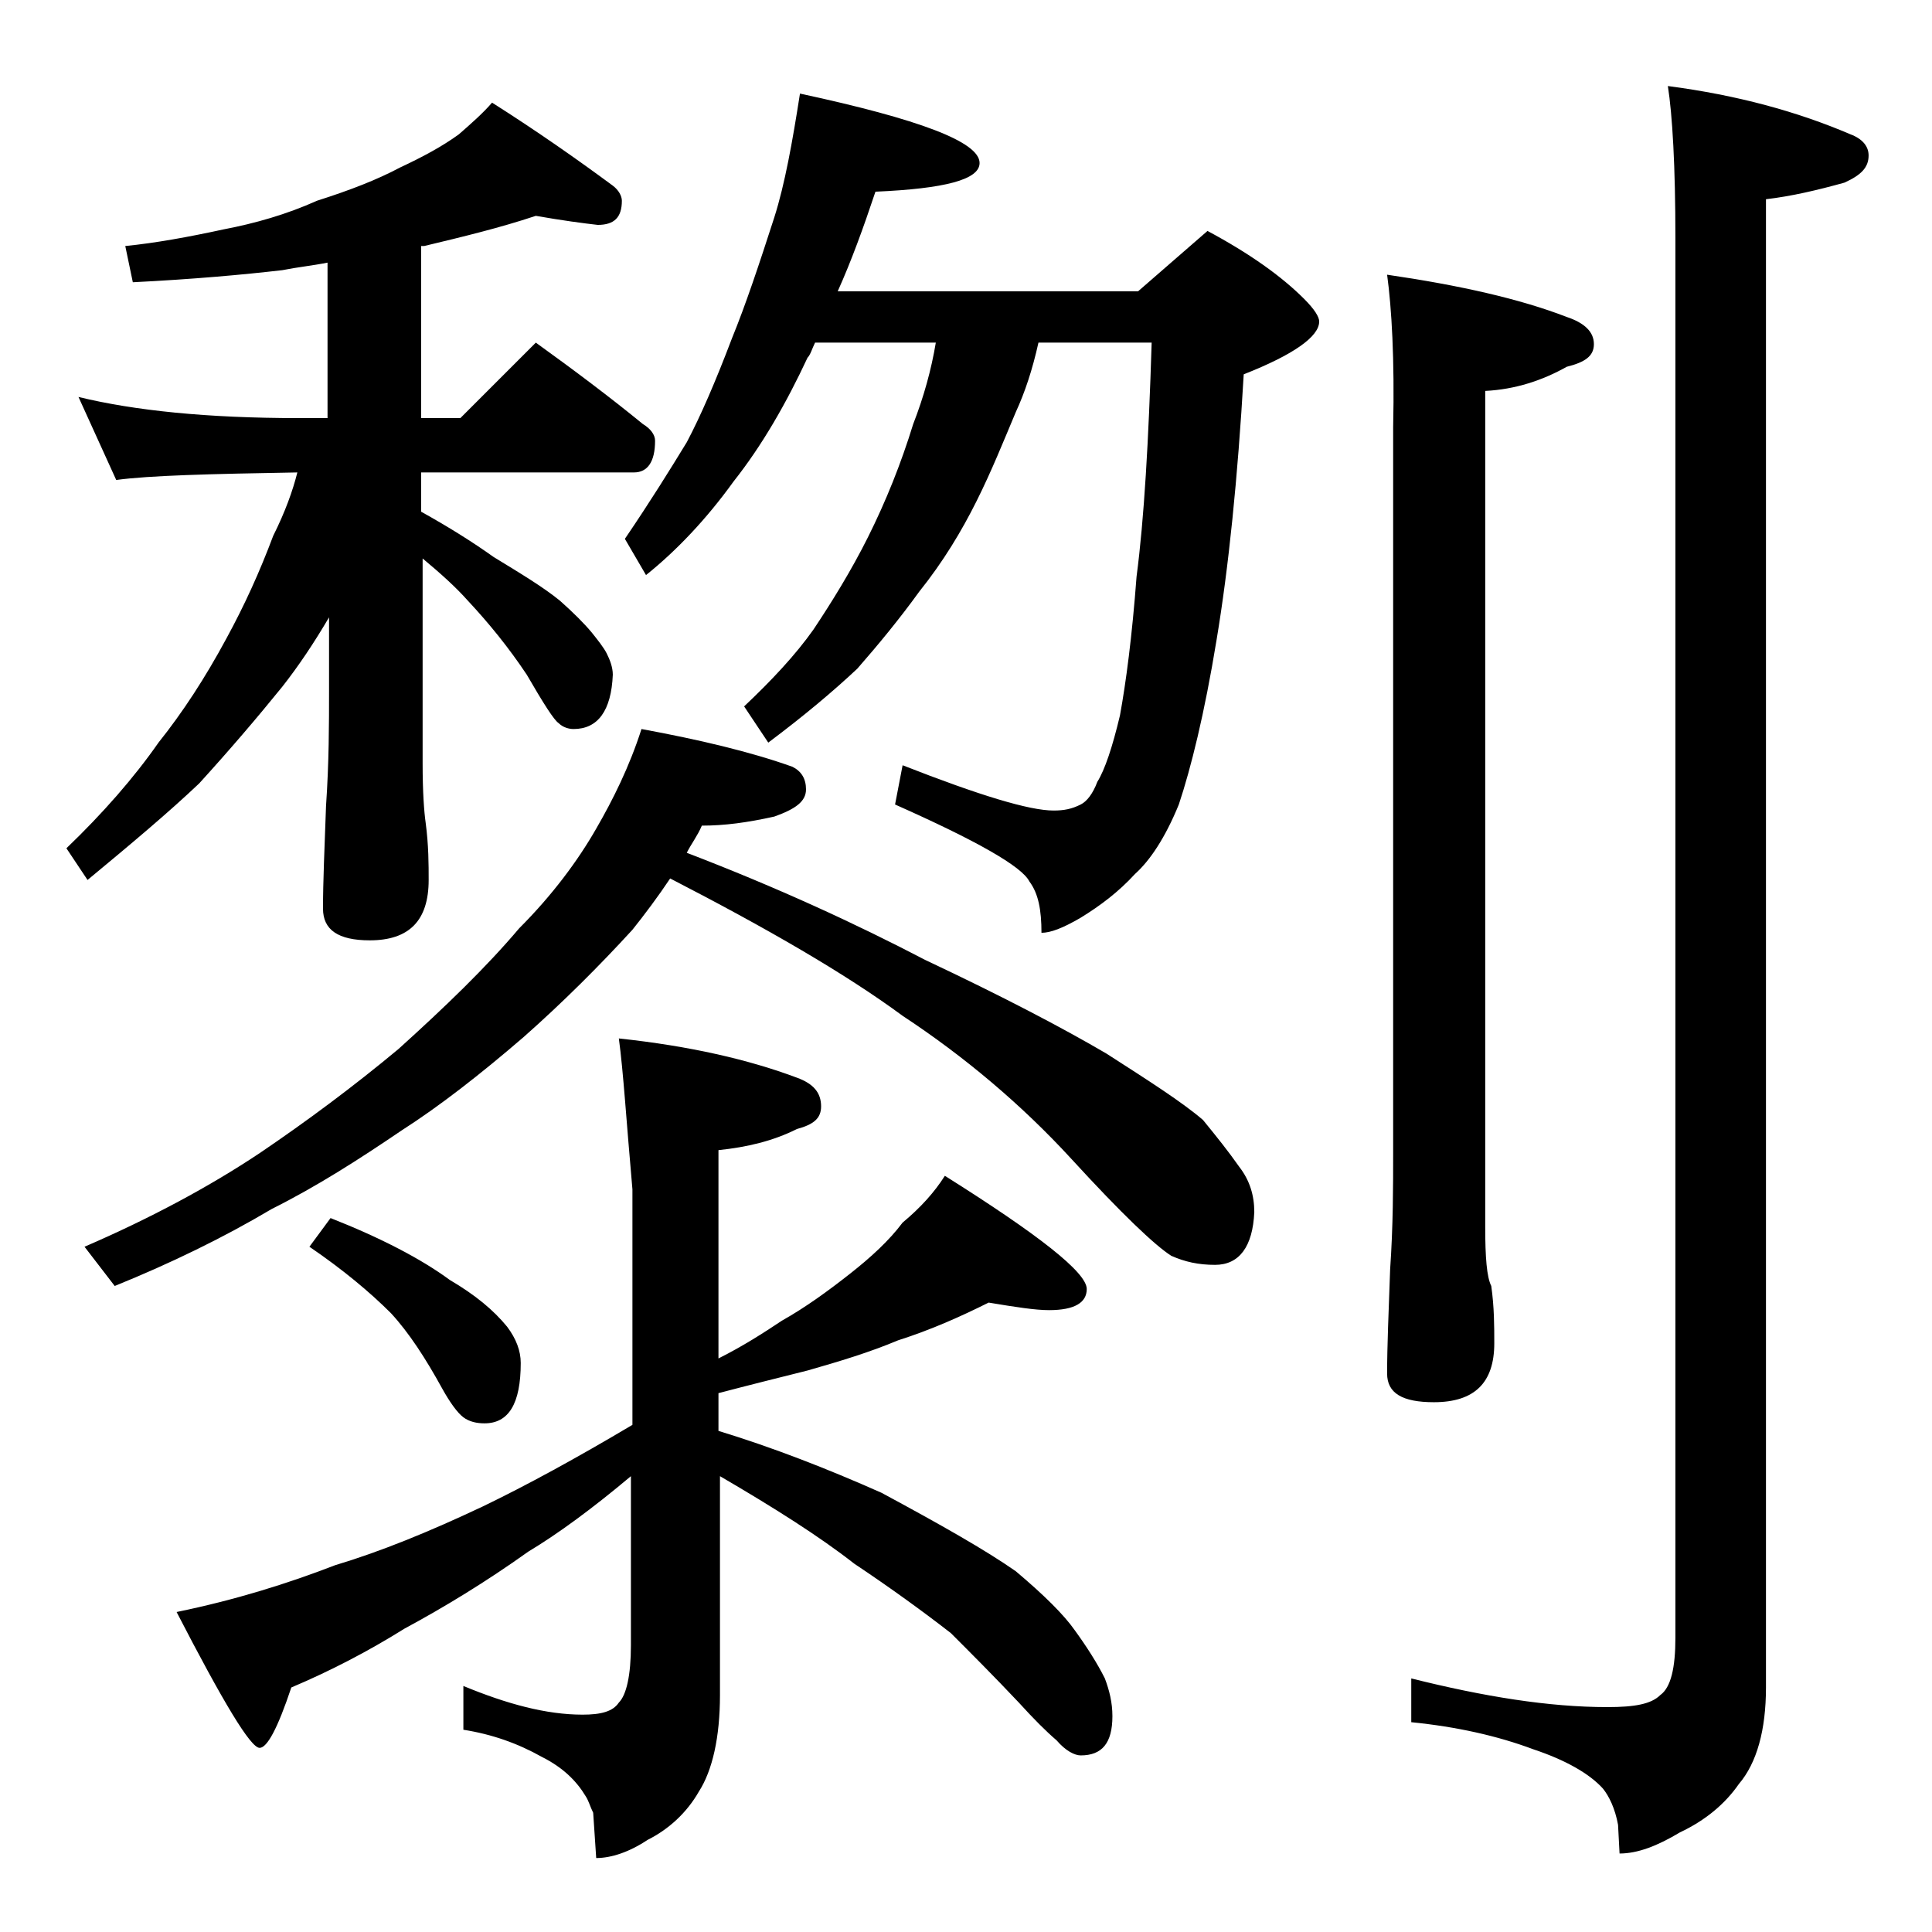 <?xml version="1.0" encoding="utf-8"?>
<!-- Generator: Adobe Illustrator 18.0.0, SVG Export Plug-In . SVG Version: 6.00 Build 0)  -->
<!DOCTYPE svg PUBLIC "-//W3C//DTD SVG 1.1//EN" "http://www.w3.org/Graphics/SVG/1.1/DTD/svg11.dtd">
<svg version="1.1" id="Layer_1" xmlns="http://www.w3.org/2000/svg" xmlns:xlink="http://www.w3.org/1999/xlink" x="0px" y="0px"
	 viewBox="0 0 128 128" enable-background="new 0 0 128 128" xml:space="preserve">
<path d="M35.5,14.3c-2.4,0.8-4.9,1.4-7.4,2h-0.2v11.4h2.6l5-5c2.5,1.8,4.9,3.6,7.1,5.4c0.5,0.3,0.8,0.7,0.8,1.1
	c0,1.4-0.5,2.1-1.4,2.1H27.9v2.6c1.8,1,3.4,2,4.8,3c1.8,1.1,3.3,2,4.4,2.9c0.9,0.8,1.6,1.5,2.1,2.1c0.4,0.5,0.8,1,1,1.4
	c0.2,0.4,0.4,0.9,0.4,1.4c-0.1,2.4-1,3.6-2.6,3.6c-0.3,0-0.7-0.1-1-0.4c-0.3-0.2-1-1.3-2.1-3.2c-1.2-1.8-2.5-3.4-3.9-4.9
	c-0.8-0.9-1.8-1.8-3-2.8v13.6c0,1.9,0.1,3.2,0.2,3.9c0.2,1.5,0.2,2.8,0.2,3.8c0,2.7-1.3,4-3.9,4c-2.1,0-3.1-0.7-3.1-2.1
	c0-1.8,0.1-4,0.2-6.8c0.2-2.9,0.2-5.5,0.2-7.6v-4.9c-1,1.7-2,3.2-3.1,4.6c-1.7,2.1-3.5,4.2-5.5,6.4c-2,1.9-4.5,4-7.4,6.4l-1.4-2.1
	c2.4-2.3,4.5-4.7,6.1-7c1.6-2,3.1-4.3,4.5-6.9c1.2-2.2,2.2-4.4,3.1-6.8c0.8-1.6,1.3-3,1.6-4.2c-5.8,0.1-9.8,0.2-12,0.5l-2.5-5.5
	c3.7,0.9,8.5,1.4,14.6,1.4h1.9V17.4c-1,0.2-2,0.3-3,0.5c-2.6,0.3-5.9,0.6-9.9,0.8l-0.5-2.4c2-0.2,4.2-0.6,6.5-1.1
	c2.1-0.4,4.2-1,6.2-1.9c2.2-0.7,4-1.4,5.5-2.2c1.5-0.7,2.8-1.4,3.9-2.2c0.8-0.7,1.6-1.4,2.2-2.1c3,1.9,5.7,3.8,8,5.5
	c0.4,0.3,0.6,0.7,0.6,1c0,1.1-0.5,1.6-1.6,1.6C38.7,14.8,37.2,14.6,35.5,14.3z M42.5,48.3c3.8,0.7,7.2,1.5,10,2.5
	c0.6,0.3,0.9,0.8,0.9,1.5c0,0.8-0.7,1.3-2.1,1.8c-1.8,0.4-3.3,0.6-4.8,0.6c-0.3,0.7-0.7,1.2-1,1.8c6,2.3,11.2,4.7,15.8,7.1
	c5.1,2.4,9.1,4.5,12,6.2c2.8,1.8,5,3.2,6.4,4.4c0.9,1.1,1.7,2.1,2.4,3.1c0.7,0.9,1,1.9,1,3c-0.1,2.3-1,3.5-2.6,3.5
	c-1.1,0-2-0.2-2.9-0.6c-1.1-0.7-3.3-2.8-6.6-6.4c-3.3-3.6-7.1-6.8-11.2-9.5c-3.8-2.8-9-5.8-15.4-9.1c-0.8,1.2-1.7,2.4-2.5,3.4
	c-2.2,2.4-4.6,4.8-7.2,7.1c-2.9,2.5-5.6,4.6-8.1,6.2c-2.8,1.9-5.6,3.7-8.6,5.2c-3.2,1.9-6.7,3.6-10.4,5.1l-2-2.6
	c4.4-1.9,8.3-4,11.6-6.2c3.1-2.1,6.2-4.4,9.2-6.9c3.1-2.8,5.8-5.4,8-8c2.2-2.2,3.9-4.5,5.1-6.6C40.6,53,41.7,50.8,42.5,48.3z
	 M41,68.8c4.7,0.5,8.6,1.4,11.8,2.6c1.1,0.4,1.6,1,1.6,1.9c0,0.8-0.5,1.2-1.6,1.5c-1.6,0.8-3.3,1.2-5.2,1.4v13.8
	c1.6-0.8,3-1.7,4.2-2.5c1.6-0.9,3.1-2,4.5-3.1c1.4-1.1,2.6-2.2,3.5-3.4c1.2-1,2.1-2,2.8-3.1c6.2,3.9,9.4,6.4,9.4,7.5
	c0,0.9-0.8,1.4-2.5,1.4c-0.9,0-2.2-0.2-4-0.5c-1.8,0.9-3.8,1.8-6,2.5c-1.9,0.8-3.9,1.4-6,2c-2,0.5-4,1-5.9,1.5v2.5
	c3.6,1.1,7.2,2.5,10.8,4.1c3.9,2.1,6.9,3.8,8.9,5.2c1.9,1.6,3.2,2.9,3.9,3.9c0.8,1.1,1.5,2.2,2,3.2c0.3,0.8,0.5,1.6,0.5,2.5
	c0,1.8-0.7,2.6-2.1,2.6c-0.4,0-1-0.3-1.6-1c-0.7-0.6-1.5-1.4-2.5-2.5c-1.7-1.8-3.2-3.3-4.5-4.6c-1.8-1.4-4-3-6.4-4.6
	c-2.3-1.8-5.3-3.7-8.9-5.8v14.5c0,2.8-0.5,5-1.4,6.4c-0.8,1.4-2,2.5-3.4,3.2c-1.2,0.8-2.4,1.2-3.4,1.2l-0.2-3
	c-0.2-0.4-0.3-0.8-0.5-1.1c-0.6-1-1.5-1.9-2.9-2.6c-1.6-0.9-3.3-1.5-5.2-1.8v-2.9c2.9,1.2,5.5,1.9,7.9,1.9c1.2,0,2-0.2,2.4-0.8
	c0.5-0.5,0.8-1.8,0.8-3.8V97.8c-2.5,2.1-4.8,3.8-6.8,5c-2.8,2-5.6,3.7-8.2,5.1c-2.4,1.5-4.9,2.8-7.5,3.9c-0.9,2.7-1.6,4-2.1,4
	c-0.6,0-2.4-3-5.5-9c3.9-0.8,7.4-1.9,10.5-3.1c3-0.9,6.2-2.2,9.8-3.9c2.9-1.4,6.2-3.2,9.9-5.4V78.8C41.5,74.3,41.3,71,41,68.8z
	 M21.9,80.7c3.3,1.3,6,2.7,7.9,4.1c1.7,1,2.9,2,3.8,3.1c0.6,0.8,0.9,1.6,0.9,2.4c0,2.7-0.8,4-2.4,4c-0.5,0-1-0.1-1.4-0.4
	c-0.4-0.3-0.9-1-1.4-1.9c-1.1-2-2.2-3.7-3.4-5c-1.4-1.4-3.2-2.9-5.4-4.4L21.9,80.7z M53,6.2c7.9,1.7,11.9,3.2,11.9,4.6
	c0,1.1-2.3,1.7-6.9,1.9c-0.8,2.4-1.6,4.6-2.5,6.6h19.9l4.6-4c2.8,1.5,4.9,3,6.4,4.5c0.7,0.7,1,1.2,1,1.5c0,1-1.7,2.2-5,3.5
	c-0.4,6.9-1,12.8-1.8,17.6c-0.8,4.9-1.7,8.5-2.5,10.9c-0.9,2.2-1.9,3.7-2.9,4.6c-1.1,1.2-2.3,2.1-3.6,2.9c-1.2,0.7-2,1-2.6,1
	c0-1.5-0.2-2.6-0.8-3.4c-0.5-1-3.5-2.7-8.9-5.1l0.5-2.6c5.1,2,8.4,3,10,3c0.7,0,1.2-0.1,1.8-0.4c0.4-0.2,0.8-0.7,1.1-1.5
	c0.5-0.8,1-2.3,1.5-4.4c0.4-2.2,0.8-5.2,1.1-9.2c0.5-3.8,0.8-9,1-15.5h-7.5c-0.4,1.8-0.9,3.3-1.5,4.6c-0.8,1.9-1.6,3.9-2.6,5.9
	s-2.2,4-3.8,6c-1.3,1.8-2.7,3.5-4.1,5.1c-1.6,1.5-3.5,3.1-5.9,4.9l-1.6-2.4c1.8-1.7,3.4-3.4,4.6-5.1c1.2-1.8,2.5-3.9,3.6-6.1
	c1.2-2.4,2.2-4.9,3-7.5c0.7-1.8,1.2-3.6,1.5-5.4H54c-0.2,0.4-0.3,0.8-0.5,1c-1.4,3-3,5.8-4.9,8.2c-1.8,2.5-3.8,4.6-5.8,6.2l-1.4-2.4
	c1.7-2.5,3-4.6,4.1-6.4c0.9-1.7,1.9-4,3-6.9c0.9-2.2,1.8-4.9,2.8-8C52,12.2,52.5,9.4,53,6.2z M91.9,18.2c4.8,0.7,8.8,1.6,11.9,2.8
	c1.2,0.4,1.8,1,1.8,1.8s-0.6,1.2-1.8,1.5c-1.6,0.9-3.4,1.5-5.4,1.6v55.4c0,2,0.1,3.3,0.4,3.9c0.2,1.4,0.2,2.7,0.2,3.8
	c0,2.6-1.3,3.9-4,3.9c-2.1,0-3.1-0.6-3.1-1.9c0-1.8,0.1-4.1,0.2-6.9c0.2-2.9,0.2-5.5,0.2-7.8v-48C92.4,23.8,92.2,20.4,91.9,18.2z
	 M110.5,5.7c4.6,0.6,8.6,1.7,12.1,3.2c0.8,0.3,1.2,0.8,1.2,1.4c0,0.8-0.5,1.3-1.6,1.8c-1.8,0.5-3.5,0.9-5.2,1.1v98.6
	c0,2.8-0.6,5-1.8,6.4c-0.9,1.3-2.2,2.4-3.9,3.2c-1.5,0.9-2.8,1.4-4,1.4l-0.1-1.9c-0.2-1.1-0.6-1.9-1-2.4c-0.9-1-2.5-1.9-4.6-2.6
	c-2.4-0.9-5.1-1.5-8.1-1.8v-2.9c4.8,1.2,9.1,1.9,13,1.9c1.8,0,2.9-0.2,3.5-0.8c0.7-0.5,1-1.8,1-3.8V15.8C111,11,110.8,7.6,110.5,5.7
	z"/>
</svg>
